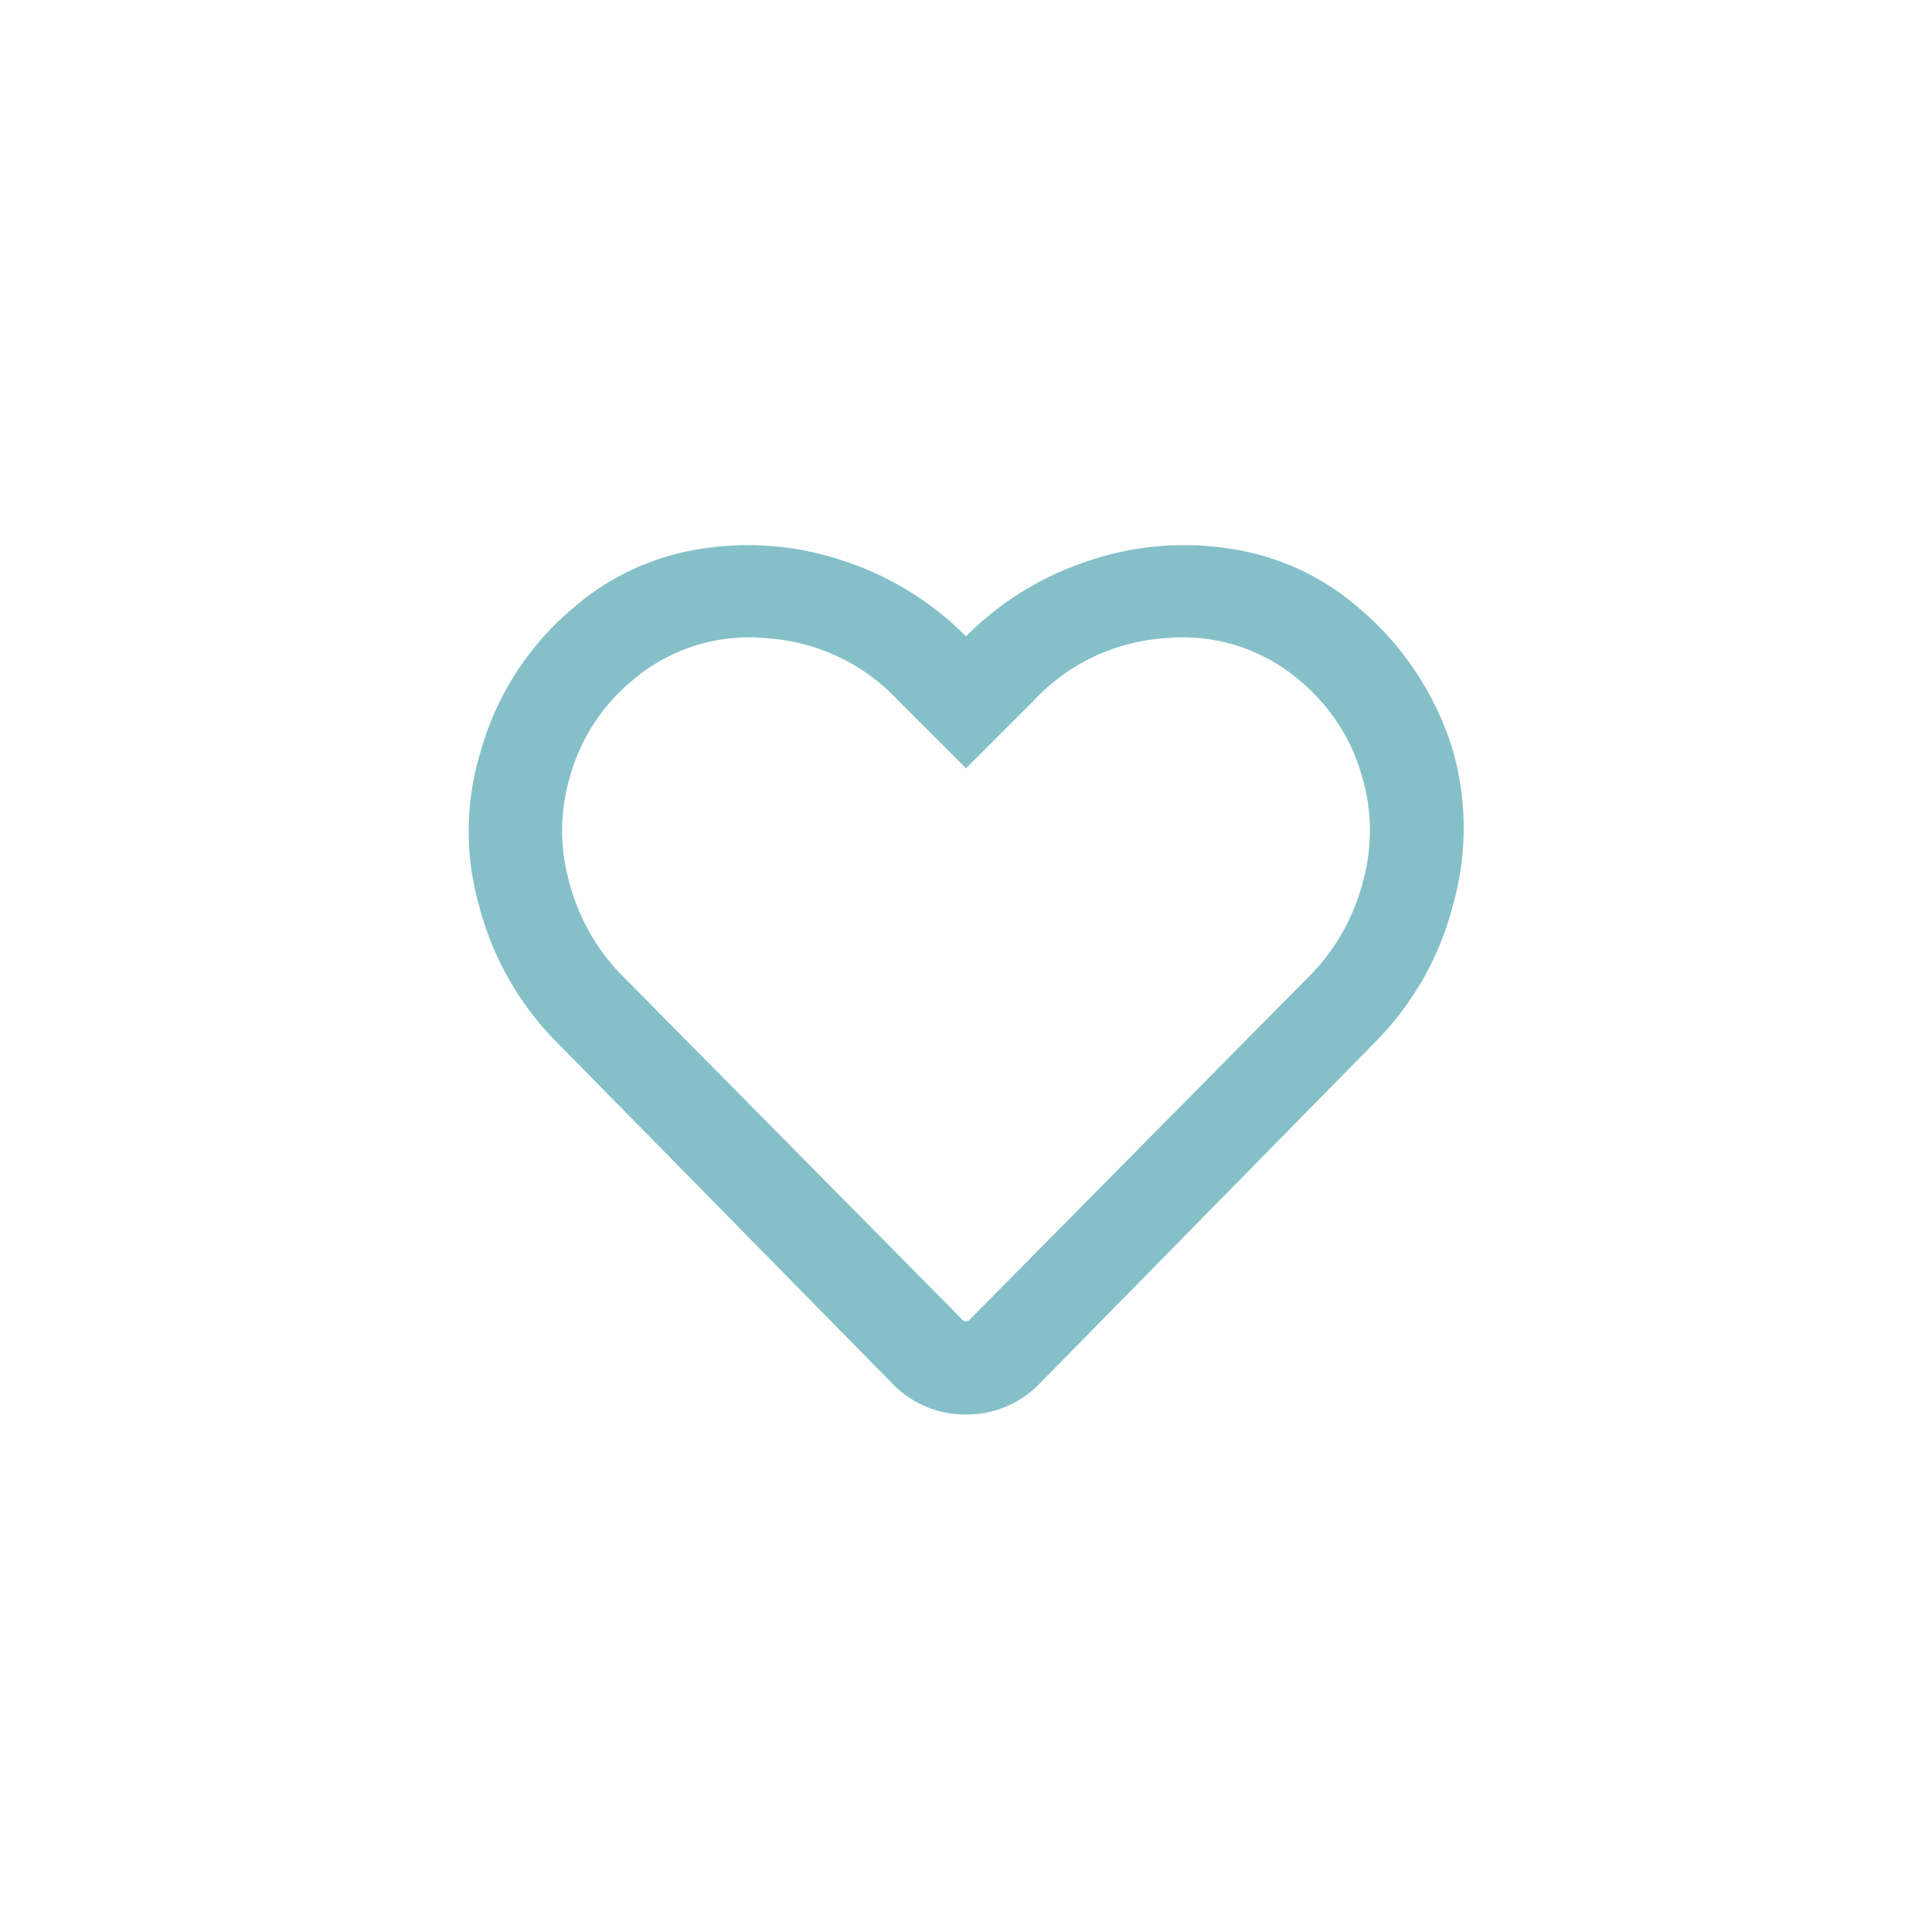 <?xml version="1.0" encoding="UTF-8" standalone="no"?>
<svg xmlns="http://www.w3.org/2000/svg" viewBox="0 0 70 70"><defs><style>.a{fill:#fff;stroke:#85c0c9;}.b{fill:#85c0c9;}.c{stroke:none;}.d{fill:none;}</style></defs><g transform="translate(-1376 -1092)"><g class="a" transform="translate(1376 1092)"/><path class="b" d="M32.2-27a10.957,10.957,0,0,1,3.445,5.2,10.292,10.292,0,0,1,0,5.59,10.929,10.929,0,0,1-2.672,4.816L20.672,1.125A3.65,3.65,0,0,1,18,2.25a3.65,3.65,0,0,1-2.672-1.125L3.023-11.391A10.929,10.929,0,0,1,.352-16.207a9.857,9.857,0,0,1,.07-5.59A10.489,10.489,0,0,1,3.8-27a9.134,9.134,0,0,1,4.57-2.109,10.79,10.79,0,0,1,5.168.422A11.153,11.153,0,0,1,18-25.945a11.153,11.153,0,0,1,4.465-2.742,10.79,10.79,0,0,1,5.168-.422A9.134,9.134,0,0,1,32.2-27ZM30.586-13.781a7.551,7.551,0,0,0,1.793-3.27,6.872,6.872,0,0,0-.035-3.832,6.946,6.946,0,0,0-2.32-3.516,6.5,6.5,0,0,0-4.816-1.477,7.153,7.153,0,0,0-4.746,2.25L18-21.164l-2.461-2.461a7.153,7.153,0,0,0-4.746-2.25A6.5,6.5,0,0,0,5.977-24.4a6.946,6.946,0,0,0-2.32,3.516,6.872,6.872,0,0,0-.035,3.832,7.551,7.551,0,0,0,1.793,3.27L17.789-1.266q.211.281.422,0Z" transform="translate(1393 1141)"/></g></svg>